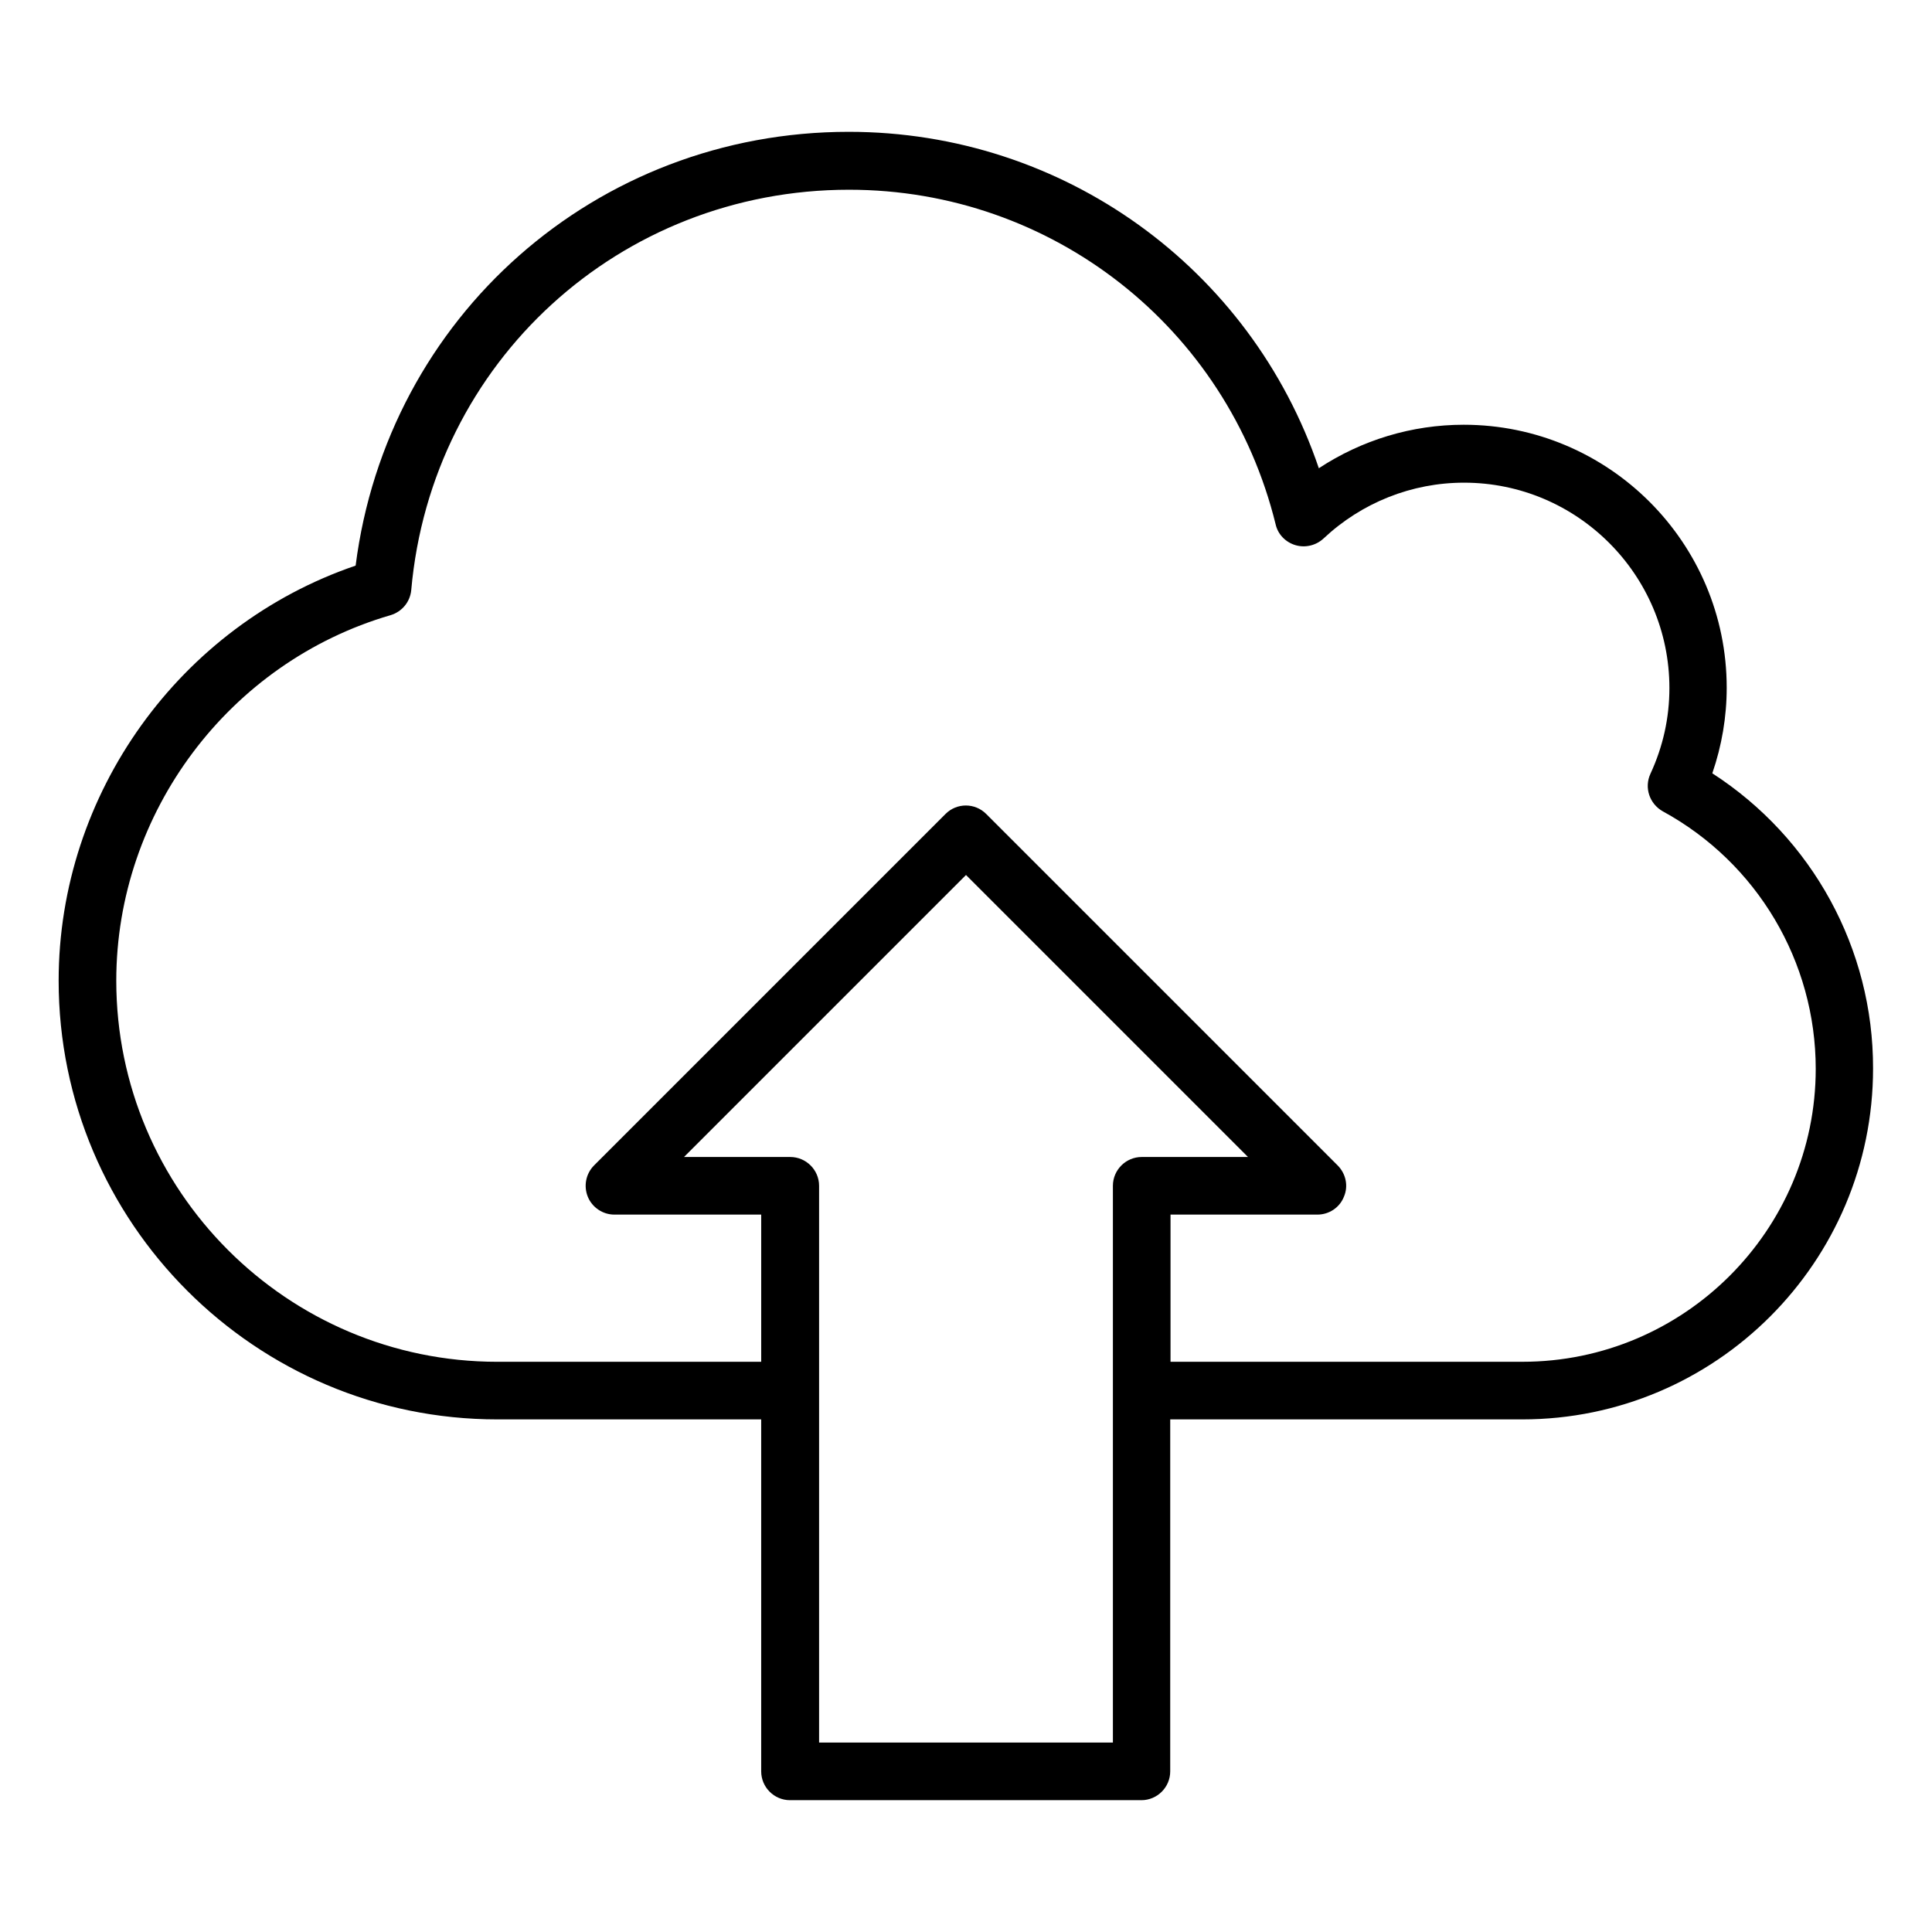 <?xml version="1.0" encoding="UTF-8"?>
<!-- Uploaded to: SVG Repo, www.svgrepo.com, Generator: SVG Repo Mixer Tools -->
<svg fill="#000000" width="800px" height="800px" version="1.1" viewBox="144 144 512 512" xmlns="http://www.w3.org/2000/svg">
 <path d="m597.78 348.93c2.519-7.328 3.816-14.961 3.816-22.672 0-38.473-31.297-69.695-69.695-69.695-13.742 0-27.023 4.047-38.395 11.527-18.016-53.051-67.707-89.156-124.58-89.156-67.023 0-122.29 49.082-130.68 114.96-46.566 15.875-78.703 60.379-78.703 110 0 64.121 52.137 116.26 116.26 116.26h69.922v93.281c0 4.199 3.434 7.633 7.633 7.633h93.129c4.199 0 7.633-3.434 7.633-7.633l0.004-93.281h93.281c51.297 0 92.977-41.754 92.977-92.977 0.074-31.754-16.109-61.141-42.598-78.242zm-158.85 256.87h-77.863v-147.55c0-4.199-3.434-7.633-7.633-7.633h-28.168l74.734-74.734 74.73 74.73-28.168 0.004c-4.199 0-7.633 3.434-7.633 7.633zm108.55-100.91h-93.281v-39.008h38.93c3.055 0 5.879-1.832 7.023-4.734 1.223-2.824 0.535-6.106-1.68-8.32l-93.129-93.129c-2.977-2.977-7.785-2.977-10.762 0l-93.129 93.129c-2.215 2.215-2.824 5.496-1.68 8.32s3.969 4.734 7.023 4.734h38.93v39.008h-69.922c-55.723 0-100.99-45.344-100.99-100.99 0-44.578 29.922-84.426 72.672-96.867 3.055-0.918 5.191-3.512 5.496-6.641 5.344-60.457 55.266-106.11 116.03-106.11 53.738 0 100.23 36.488 113.05 88.699 0.609 2.672 2.672 4.734 5.266 5.496 2.594 0.762 5.418 0.078 7.406-1.754 10.152-9.543 23.434-14.809 37.25-14.809 30 0 54.426 24.426 54.426 54.426 0 7.863-1.68 15.496-5.039 22.746-1.68 3.664-0.23 7.938 3.281 9.922 25.039 13.664 40.535 39.848 40.535 68.242 0.008 42.75-34.879 77.637-77.703 77.637z"/>
</svg>
